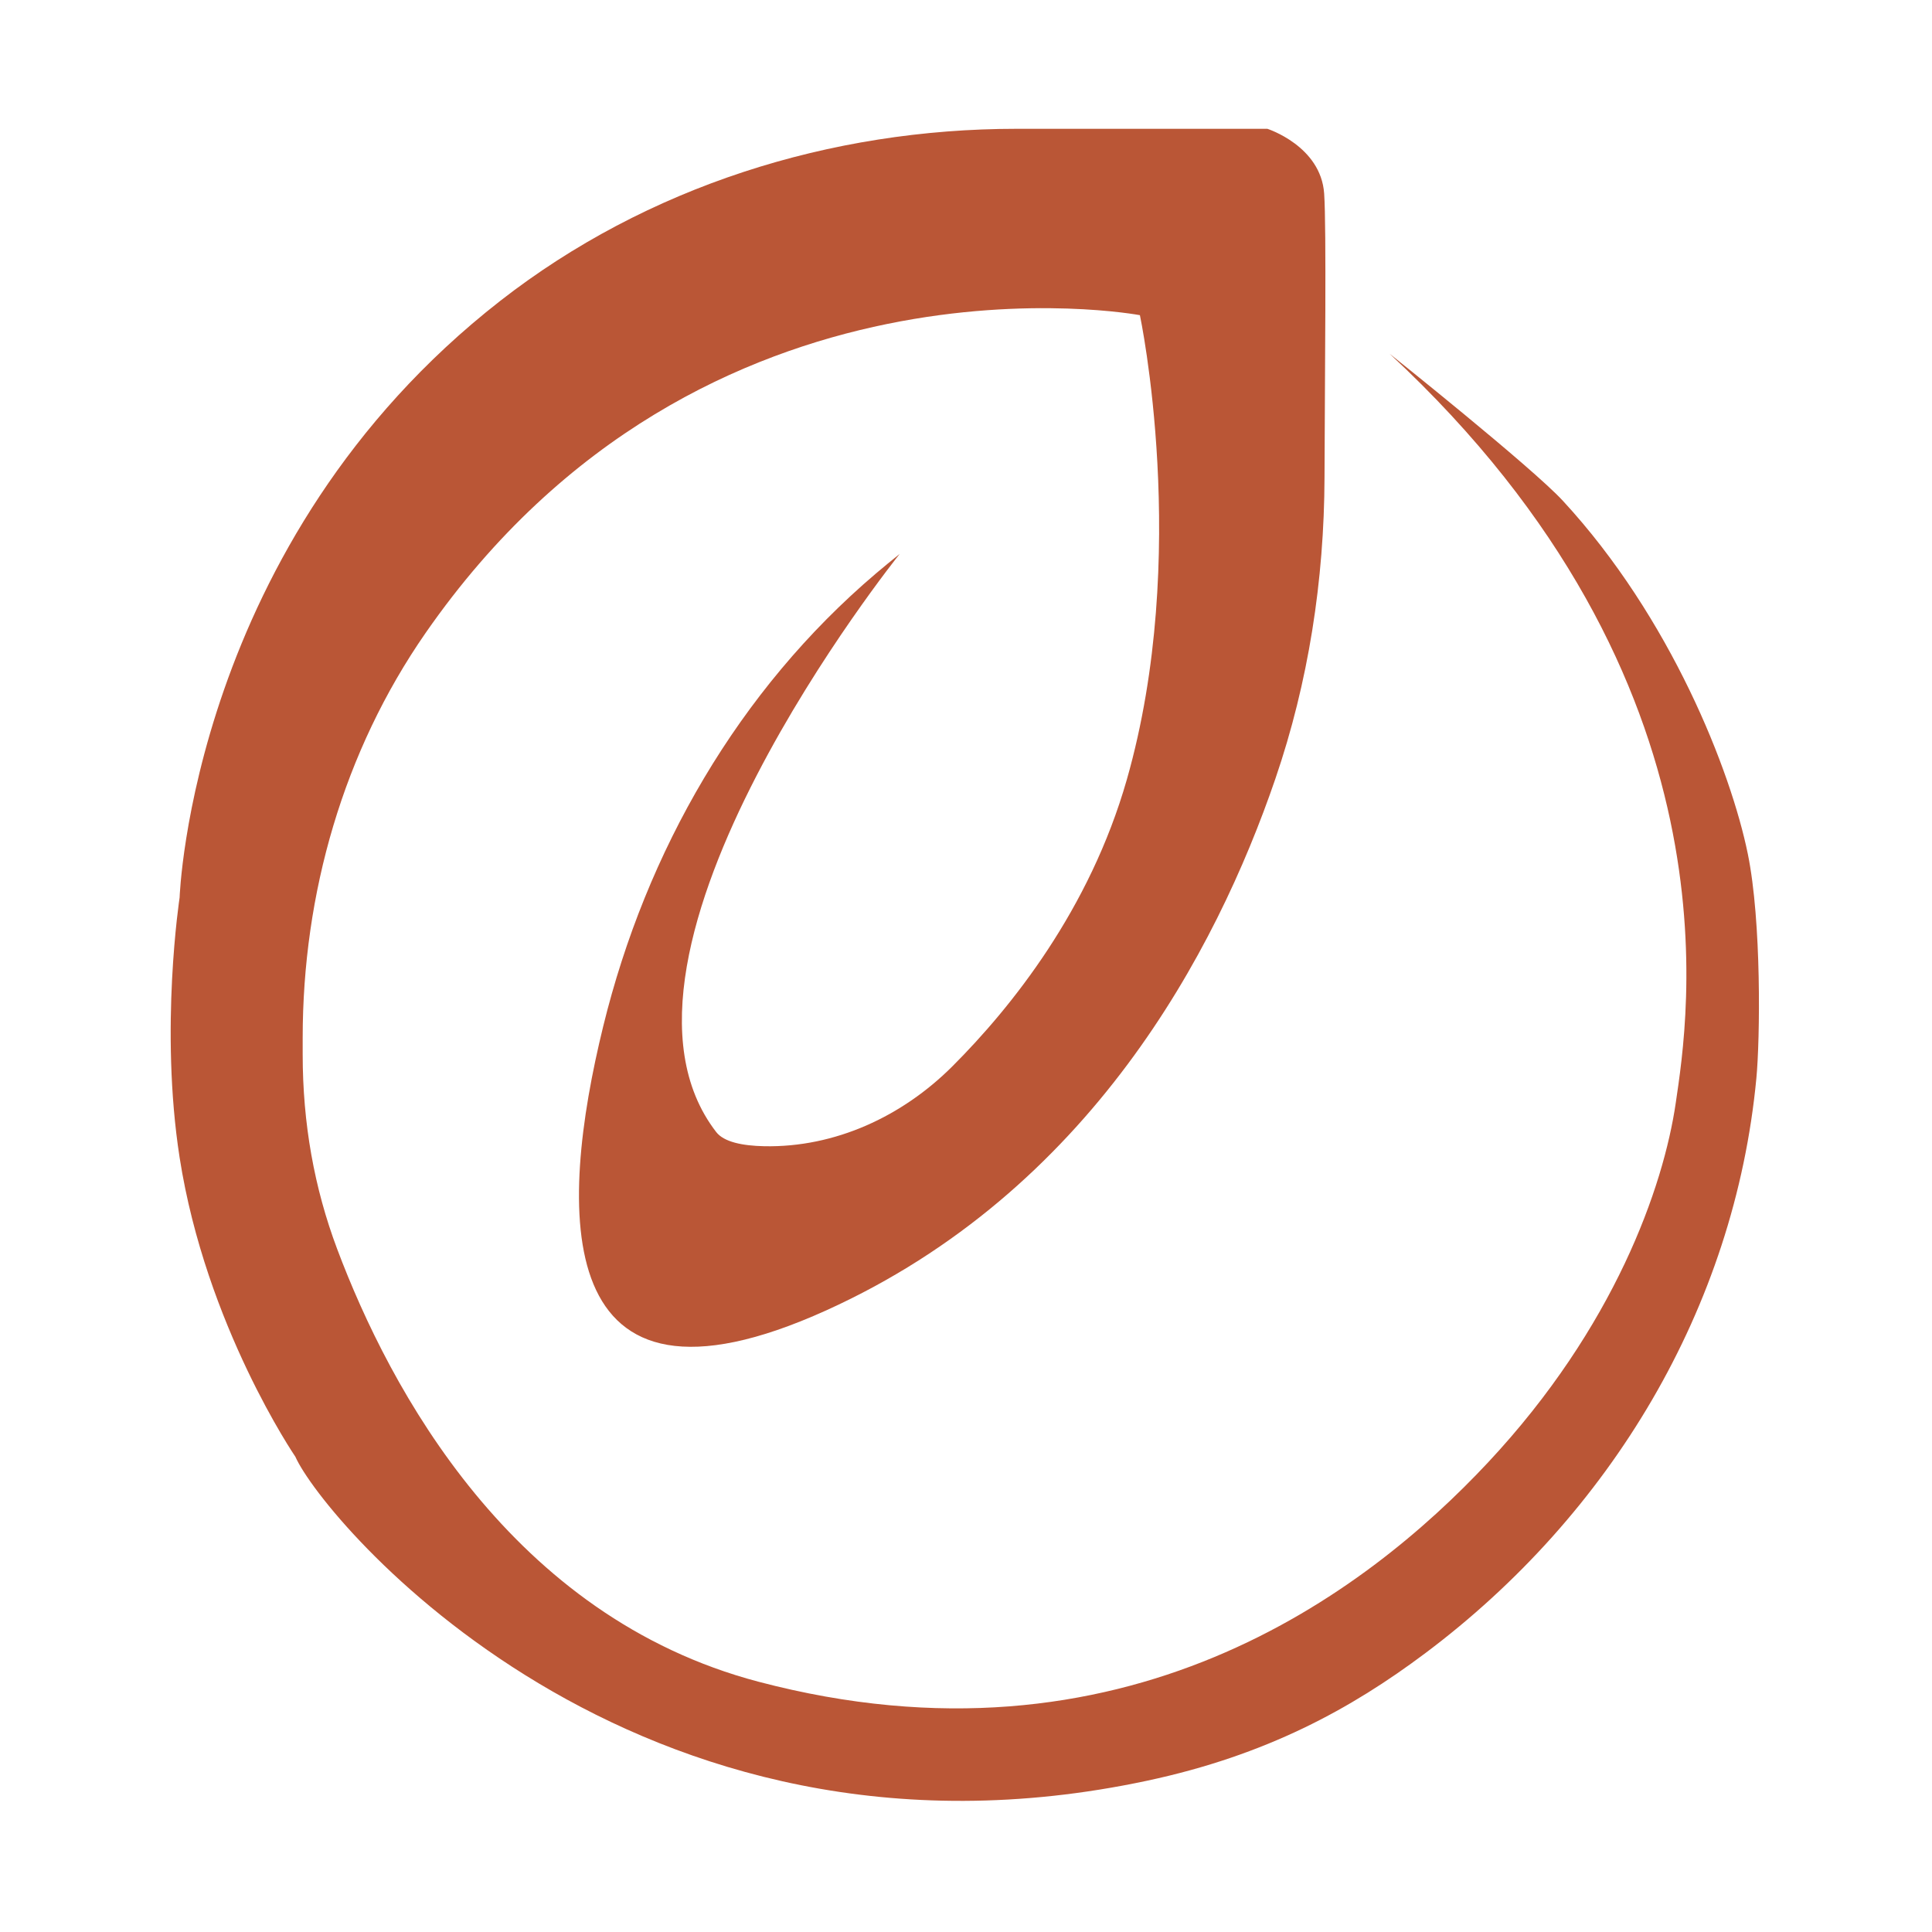 <?xml version="1.0" encoding="utf-8"?>
<!-- Generator: Adobe Illustrator 23.0.3, SVG Export Plug-In . SVG Version: 6.00 Build 0)  -->
<svg version="1.1" id="Layer_1" xmlns="http://www.w3.org/2000/svg" xmlns:xlink="http://www.w3.org/1999/xlink" x="0px" y="0px"
	 viewBox="0 0 600 600" style="enable-background:new 0 0 600 600;" xml:space="preserve">
<style type="text/css">
	.st0{fill:#BA5636;}
</style>
<path class="st0" d="M279.4,172.04c0,0-99.74,124.18-56.98,179.52c2.4,3.11,8.16,4.27,14.94,4.41c21.99,0.43,42.85-9.26,58.41-24.81
	c18.38-18.38,42.64-48.7,54.17-89.03c19.9-69.64,4.07-144.25,4.07-144.25S218.46,72.3,132.18,196.56
	C106.65,233.33,94,277.53,94,322.29l0,5.14c0,21.42,3.58,41.49,10.71,60.46c16.34,43.47,54.07,114.15,130.83,134.38
	c113.28,29.85,188.63-27.52,226.55-68.06c39.34-42.05,54.53-85.63,58.33-111.69c3.79-26.01,21.25-130.46-88.86-232.66
	c0,0,44.13,35.19,53.81,45.67c33.52,36.29,52.15,83.84,57.43,109.66c4.3,21.03,3.8,57.66,2.66,69.64
	c-6.77,71.44-45.37,135.47-102.76,178.53c-23.05,17.3-49.35,31.74-86.43,39.65c-159.77,34.1-255.95-81.17-264.54-100.61
	c0,0-27.81-40.7-35.95-92.93c-6.24-40.04,0-80.72,0-80.72s3.63-110.43,99.53-185.28C200.92,57.9,257.86,40,315.71,40l77.88,0
	c0,0,16.62,5.31,17.64,20.12c0.73,10.66,0.21,56.48,0.11,88.2c-0.1,31.82-4.97,63.51-15.29,93.62
	c-18.36,53.59-57.68,127.99-139.48,165.02c-86.41,39.12-83.18-31.37-69.23-88.26c13.35-54.42,41.99-104.3,84.68-140.59
	C274.41,176.08,276.87,174.06,279.4,172.04z"/>
</svg>
